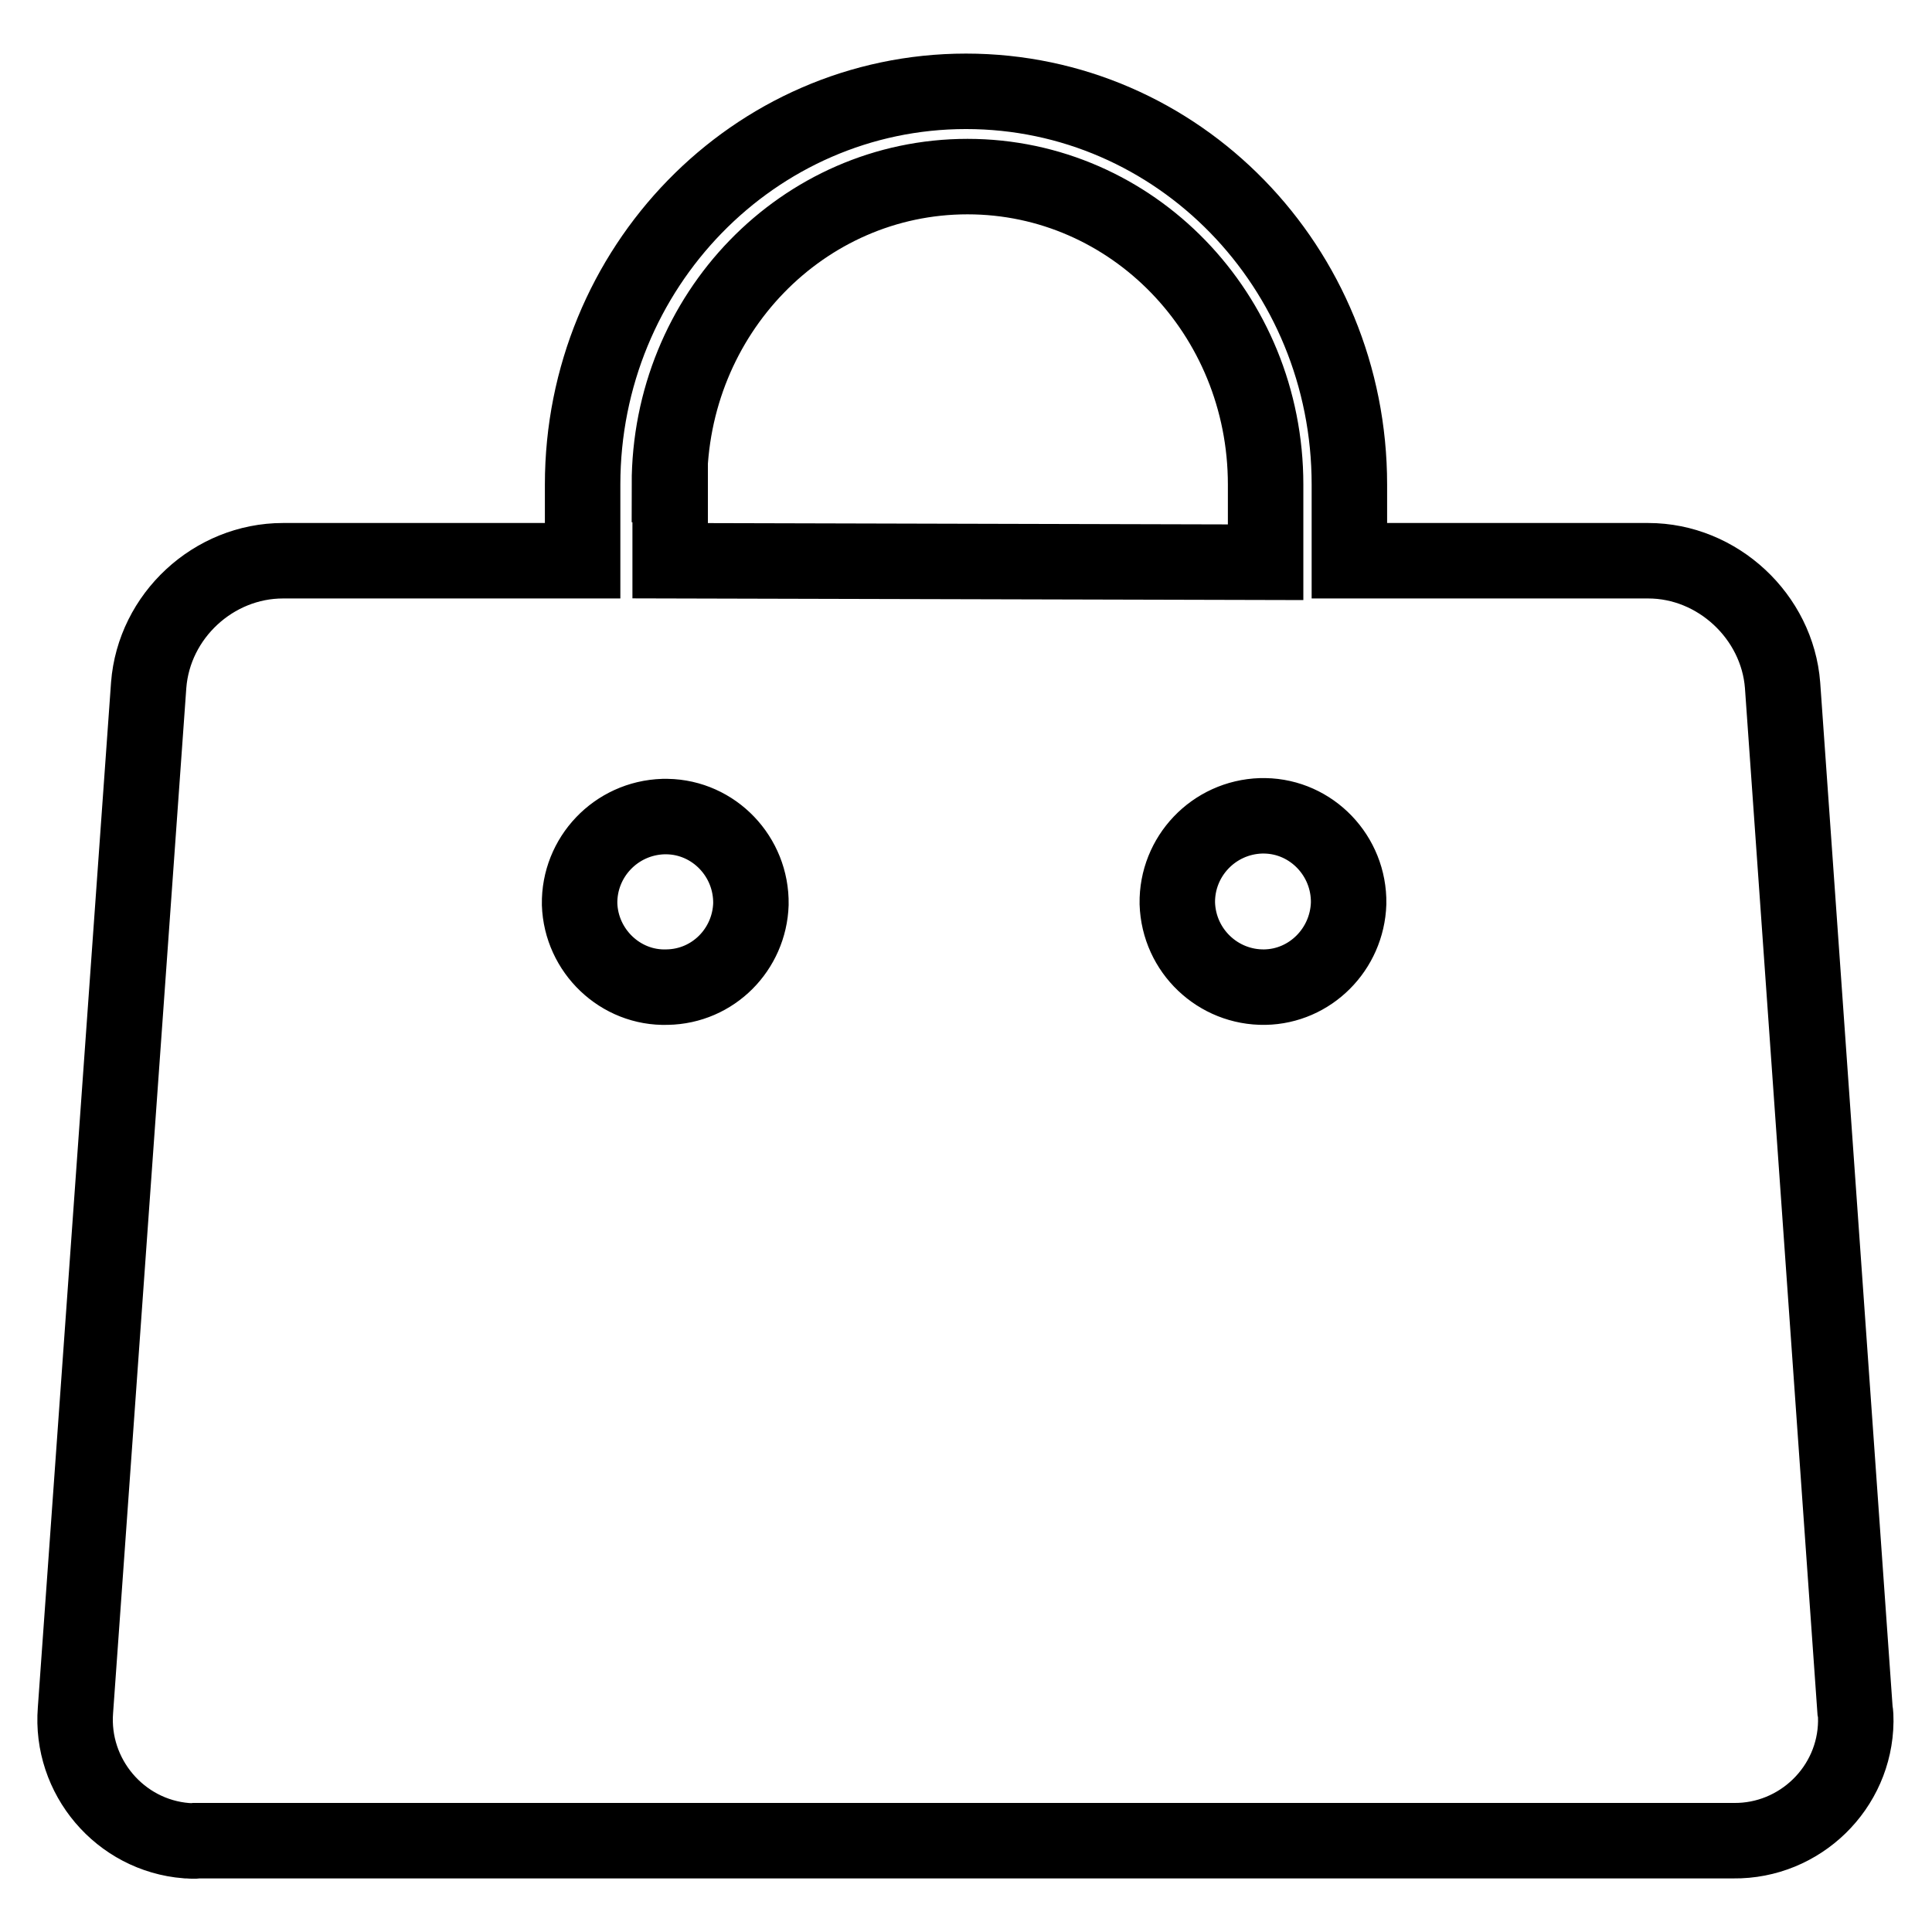 <?xml version="1.0" encoding="utf-8"?>
<!-- Svg Vector Icons : http://www.onlinewebfonts.com/icon -->
<!DOCTYPE svg PUBLIC "-//W3C//DTD SVG 1.1//EN" "http://www.w3.org/Graphics/SVG/1.1/DTD/svg11.dtd">
<svg version="1.1" xmlns="http://www.w3.org/2000/svg" xmlns:xlink="http://www.w3.org/1999/xlink" x="0px" y="0px" viewBox="0 0 256 256" enable-background="new 0 0 256 256" xml:space="preserve">
<g> <path stroke-width="10" fill-opacity="0" stroke="#000000"  d="M167.6,130.8c-6.2,0.1-11.4-4.8-11.6-11.1c-0.1-6.2,4.8-11.4,11.1-11.6c0.2,0,0.3,0,0.5,0 c6.2,0.1,11.2,5.3,11.1,11.6C178.5,125.8,173.6,130.7,167.6,130.8L167.6,130.8z M88.4,130.8C82.2,131,77,126,76.8,119.8 c-0.1-6.2,4.8-11.4,11.1-11.6c0.2,0,0.3,0,0.5,0c6.2,0.1,11.2,5.3,11.1,11.6C99.3,125.8,94.5,130.7,88.4,130.8L88.4,130.8z  M88.7,64.2c0-22.6,17.7-40.8,39.5-40.8c21.8,0,39.5,18.2,39.5,40.8v10.3l-78.9-0.2V64.2L88.7,64.2z M236.2,90.8 c-0.7-9.1-8.6-16.5-17.8-16.5h-39.6V64.2c0-28.8-22.7-52.1-50.8-52.1c-28.1,0-50.8,23.4-50.8,52.1v10.1H37.5 c-9.2,0-17.1,7.3-17.8,16.5l-9.7,135.8c-0.7,8.8,5.9,16.6,14.7,17.3c0.5,0,1,0.1,1.4,0h203.6c8.8,0.1,16.1-7,16.2-15.8 c0-0.5,0-1-0.1-1.5L236.2,90.8z"/></g>
</svg>